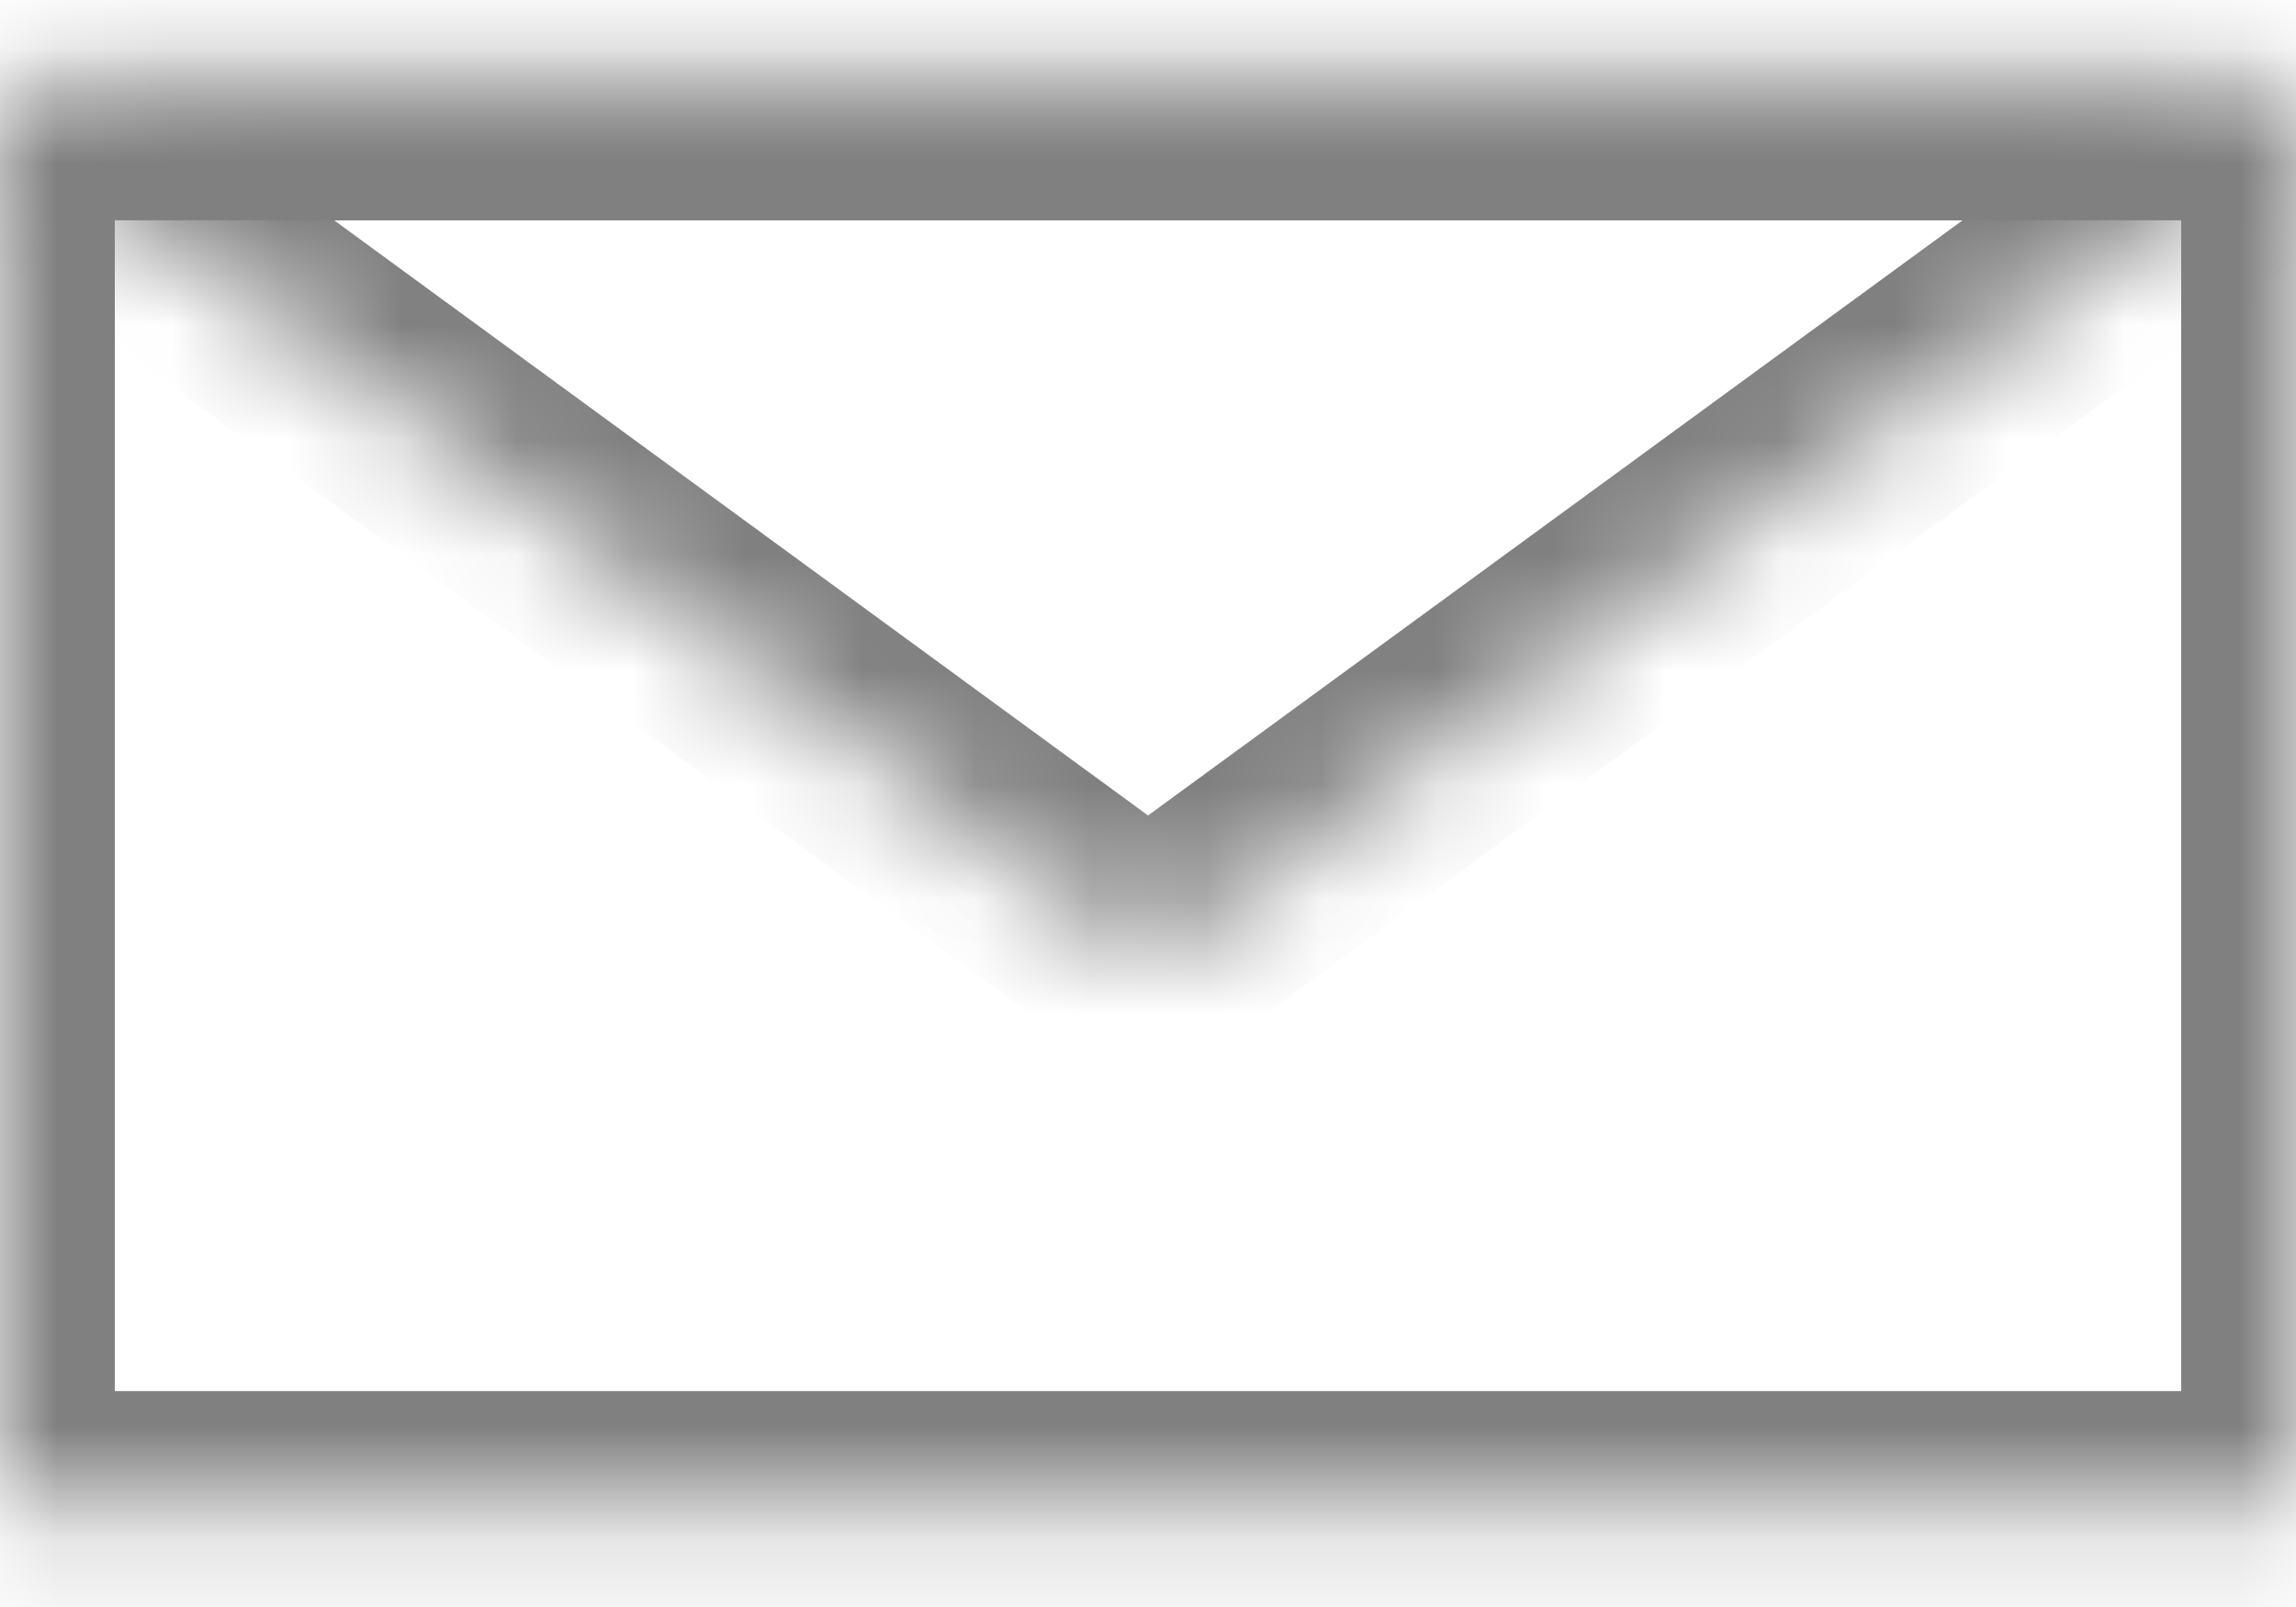<?xml version="1.0" encoding="UTF-8" standalone="no"?>
<svg width="20px" height="14px" viewBox="0 0 20 14" version="1.1" xmlns="http://www.w3.org/2000/svg" xmlns:xlink="http://www.w3.org/1999/xlink">
    <!-- Generator: Sketch 41.2 (35397) - http://www.bohemiancoding.com/sketch -->
    <title>Group 2</title>
    <desc>Created with Sketch.</desc>
    <defs>
        <rect id="path-1" x="0" y="0" width="20" height="12.2"></rect>
        <mask id="mask-2" maskContentUnits="userSpaceOnUse" maskUnits="objectBoundingBox" x="0" y="0" width="20" height="12.2" fill="white">
            <use xlink:href="#path-1"></use>
        </mask>
        <polygon id="path-3" points="0 12.208 0.398 11.795 8.784 6.033 10 6.913 11.213 6.033 19.595 11.795 20 12.208"></polygon>
        <mask id="mask-4" maskContentUnits="userSpaceOnUse" maskUnits="objectBoundingBox" x="0" y="0" width="20" height="6.174" fill="white">
            <use xlink:href="#path-3"></use>
        </mask>
        <polygon id="path-5" points="0 7.423 0.404 7.018 10 0 19.604 7.018 20 7.423"></polygon>
        <mask id="mask-6" maskContentUnits="userSpaceOnUse" maskUnits="objectBoundingBox" x="0" y="0" width="20" height="7.423" fill="white">
            <use xlink:href="#path-5"></use>
        </mask>
    </defs>
    <g id="Symbols" stroke="none" stroke-width="1" fill="none" fill-rule="evenodd">
        <g id="Footer" transform="translate(-1176, -382)" stroke="#808080" stroke-width="2">
            <g id="Group-2" transform="translate(1176, 382.919)">
                <use id="Rectangle-6" mask="url(#mask-2)" xlink:href="#path-1"></use>
                <use id="Path-3" mask="url(#mask-4)" xlink:href="#path-3"></use>
                <use id="Path-3-Copy" mask="url(#mask-6)" transform="translate(10, 3.712) scale(1, -1) translate(-10, -3.712) " xlink:href="#path-5"></use>
            </g>
        </g>
    </g>
</svg>